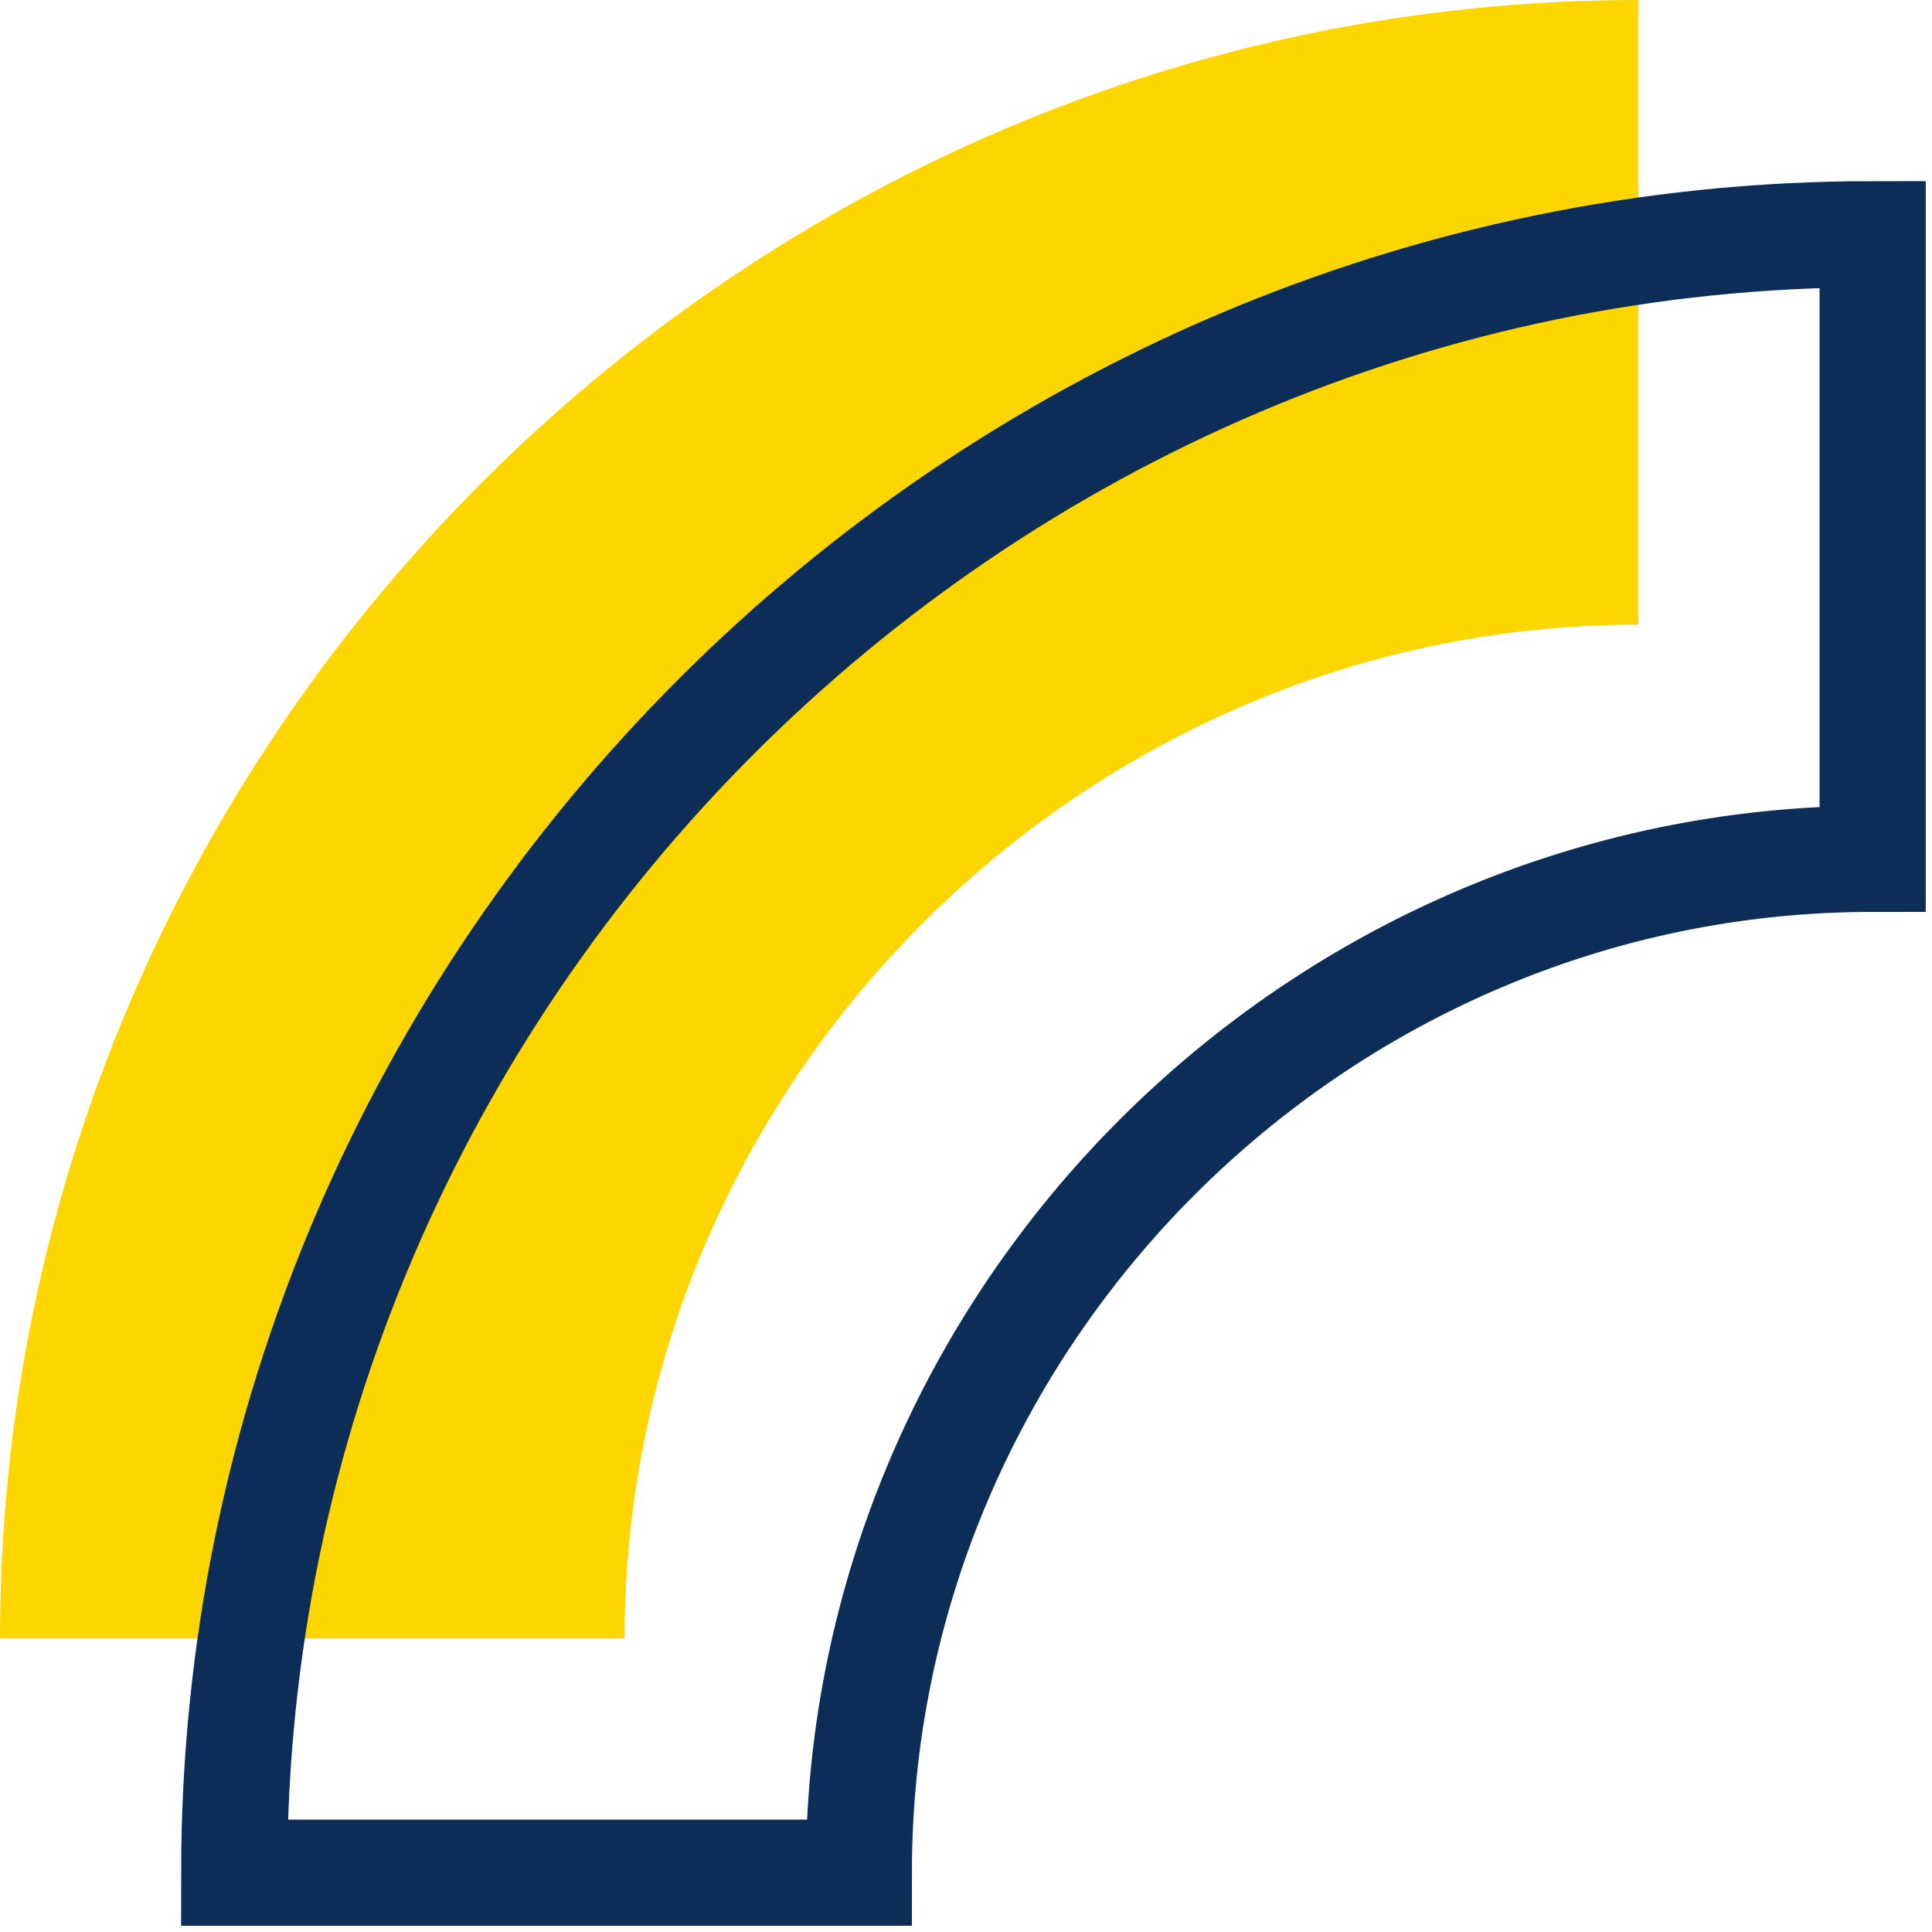 <svg width="91" height="91" viewBox="0 0 91 91" fill="none" xmlns="http://www.w3.org/2000/svg">
<path d="M77.172 0V29.42C50.977 29.42 29.42 50.977 29.42 77.175H0C0 34.839 34.842 0 77.172 0Z" fill="#FDD600"/>
<path d="M88.204 11.031V40.452C62.009 40.452 40.452 62.009 40.452 88.207H11.031C11.031 45.871 45.873 11.031 88.204 11.031Z" stroke="#0C2D57" stroke-width="5" stroke-miterlimit="10"/>
</svg>
